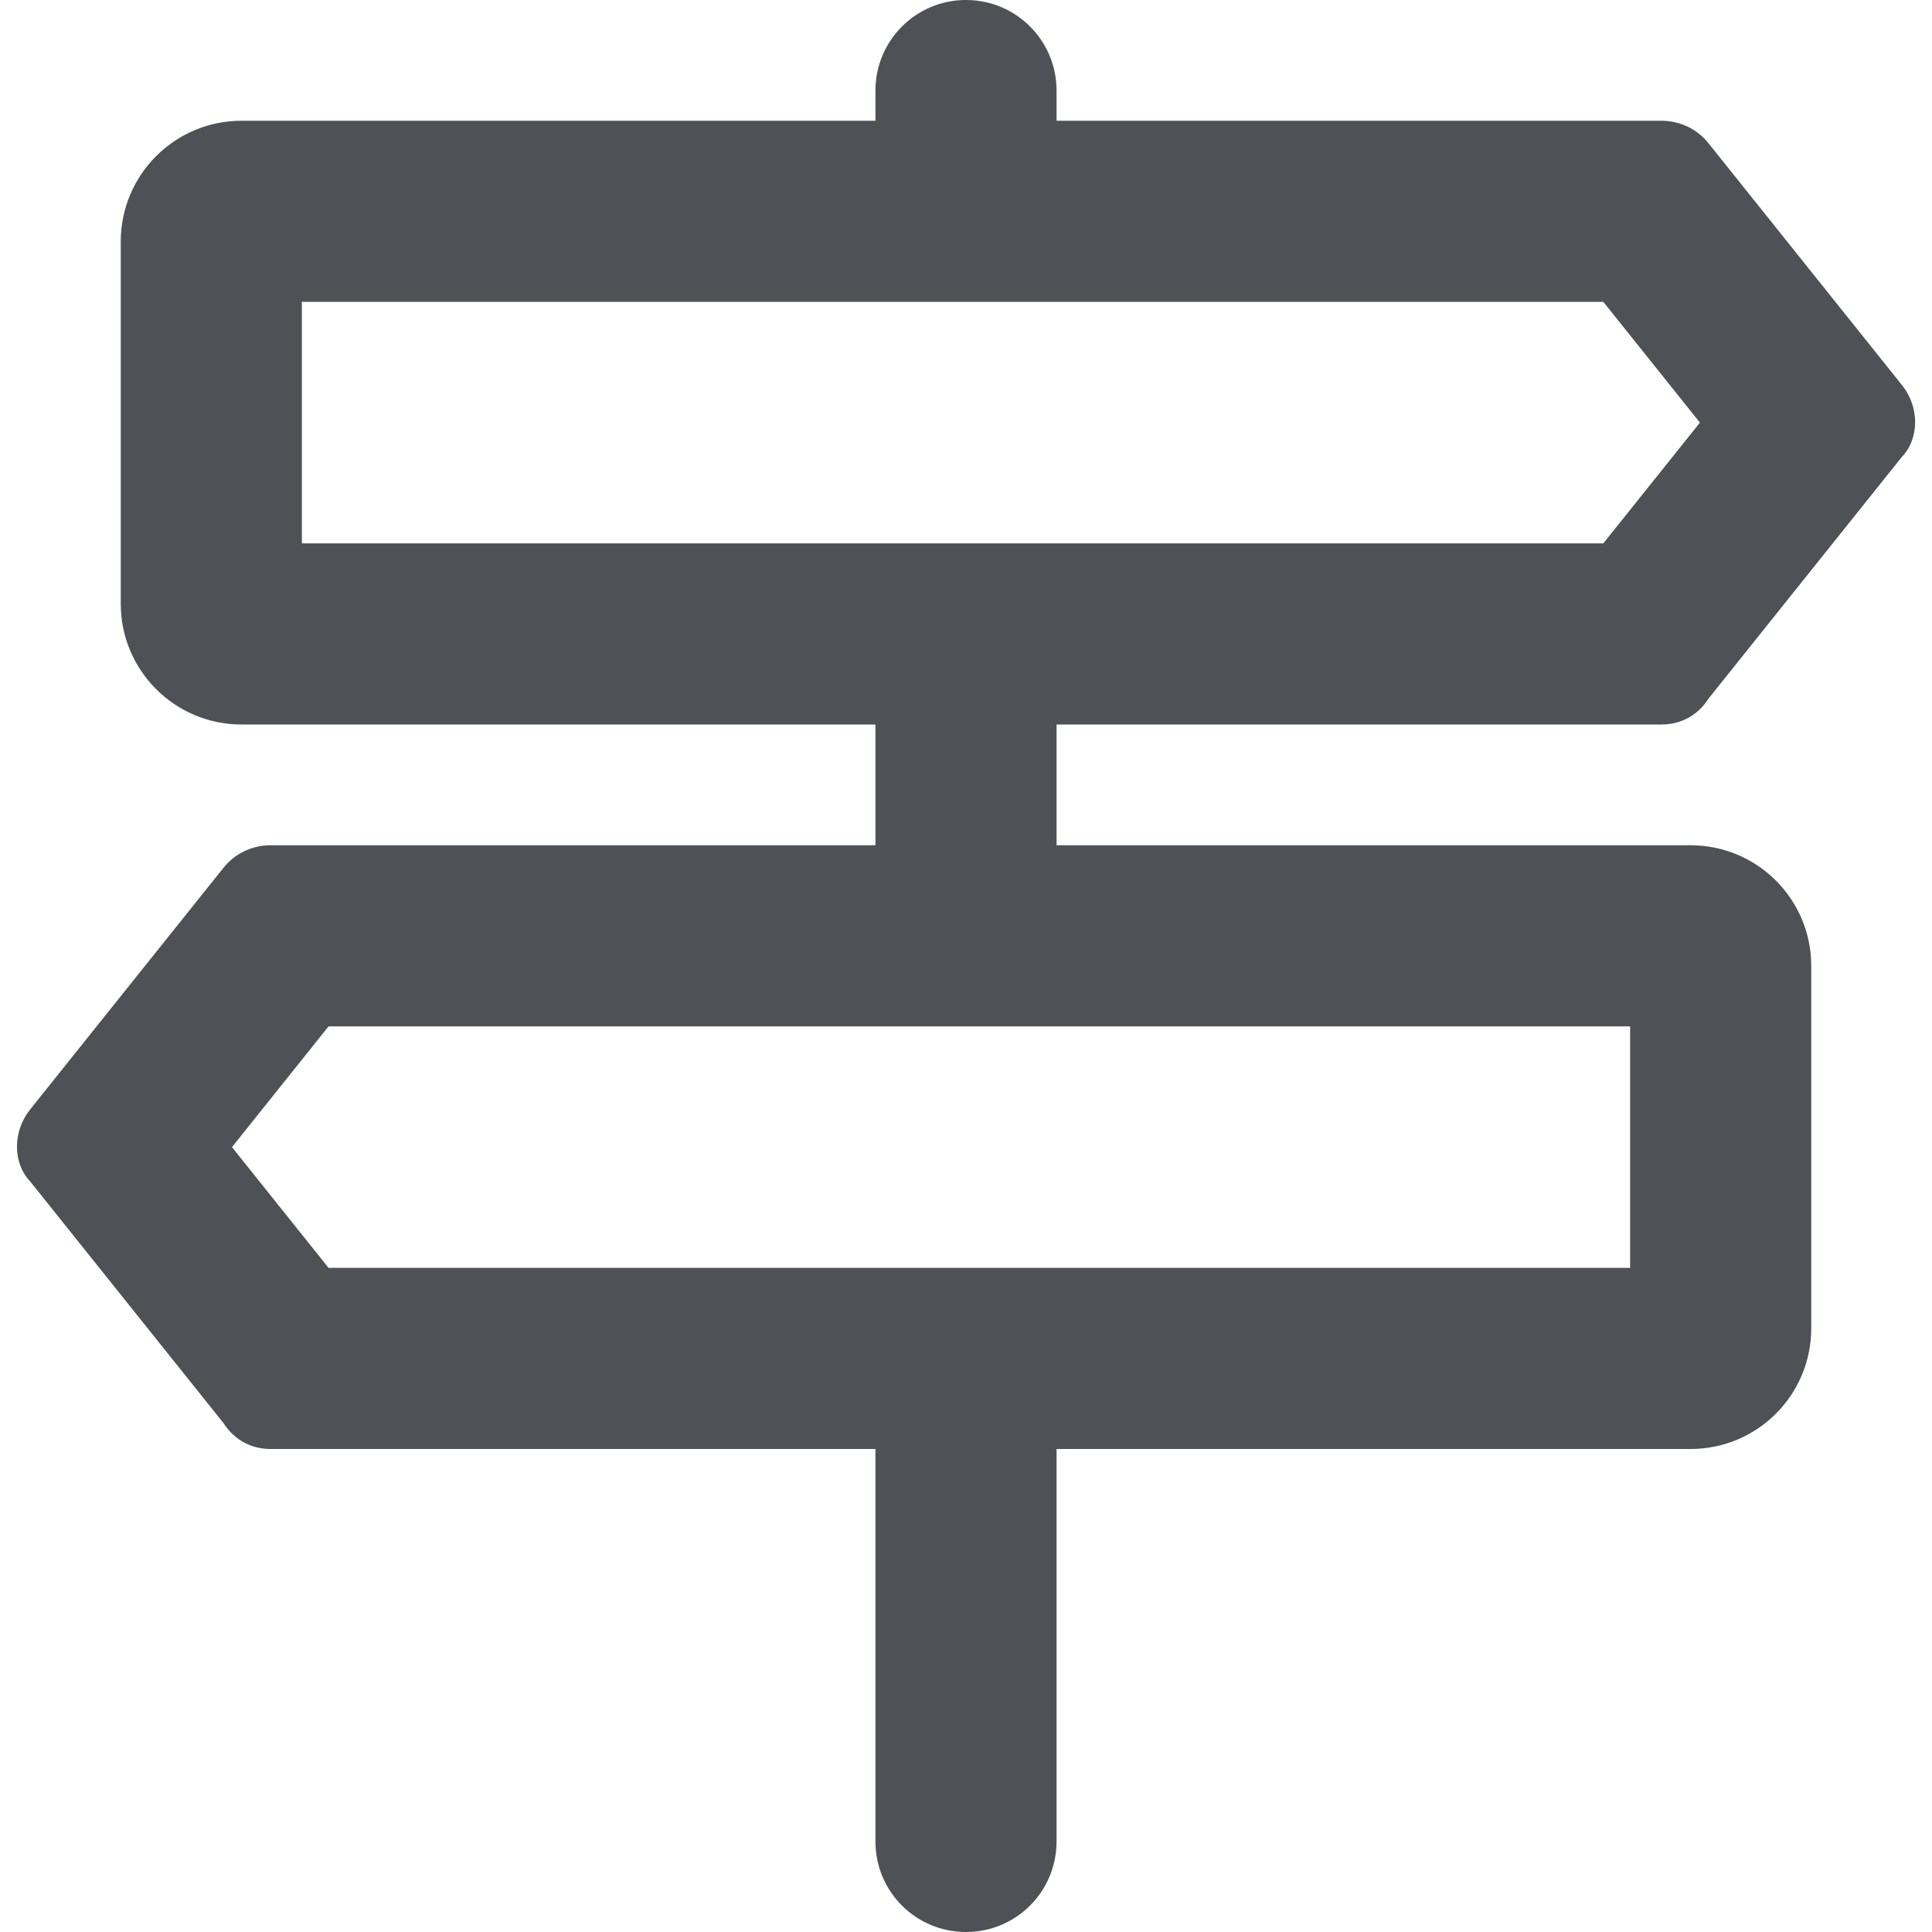 <svg width="32" height="32" viewBox="0 0 32 32" fill="none" xmlns="http://www.w3.org/2000/svg">
<g clip-path="url(#clip0_23_5619)">
<path d="M14.5 1.5C14.5 0.672 15.169 0 16 0C16.831 0 17.5 0.672 17.5 1.5V2H27.519C27.825 2 28.113 2.138 28.3 2.375L31.5 6.375C31.794 6.737 31.794 7.263 31.5 7.569L28.3 11.569C28.113 11.863 27.825 12 27.519 12H17.5V14H28C29.106 14 30 14.894 30 16V22C30 23.106 29.106 24 28 24H17.5V30.5C17.5 31.331 16.831 32 16 32C15.169 32 14.5 31.331 14.5 30.5V24H4.481C4.177 24 3.889 23.863 3.7 23.569L0.5 19.569C0.208 19.262 0.208 18.738 0.5 18.375L3.7 14.375C3.889 14.137 4.177 14 4.481 14H14.5V12H4C2.896 12 2 11.106 2 10V4C2 2.896 2.896 2 4 2H14.5V1.5ZM5 5V9H26.556L28.156 7L26.556 5H5ZM27 17H5.442L3.842 19L5.442 21H27V17Z" fill="#4F5157"/>
</g>
<defs>
<clipPath id="clip0_23_5619">
<rect width="16" height="16" fill="white" transform="scale(2)"/>
</clipPath>
</defs>
</svg>
